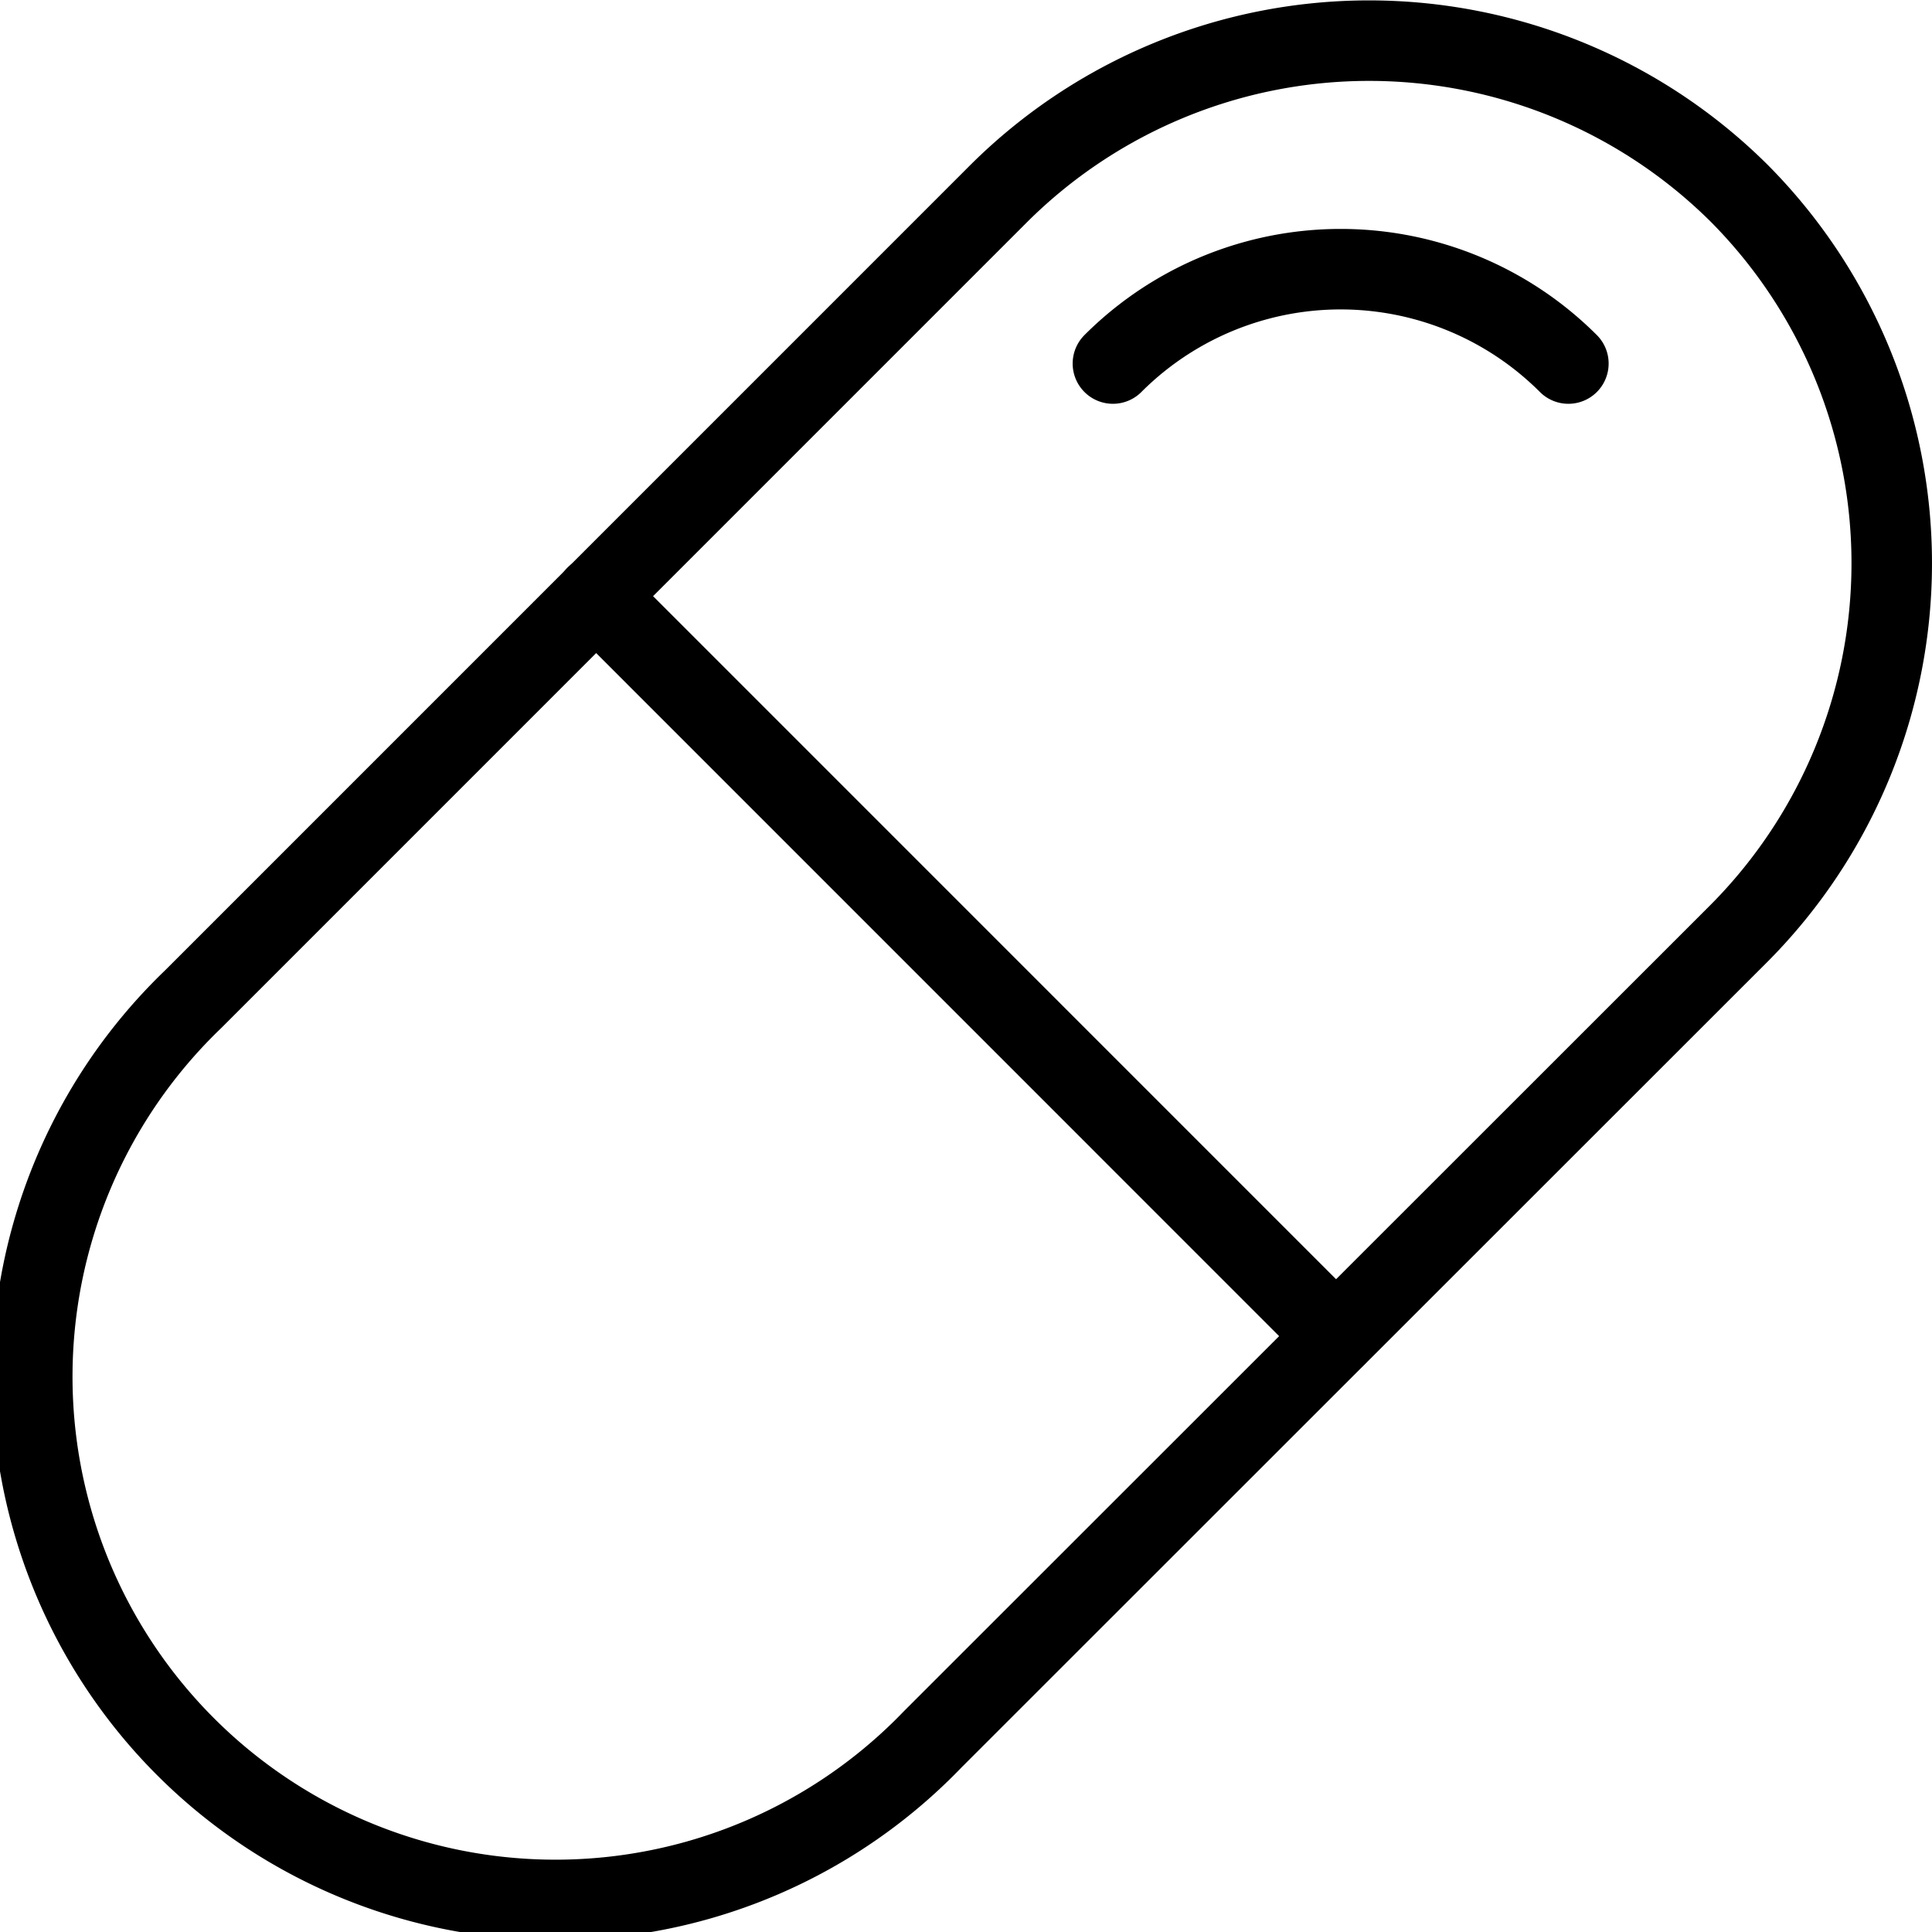 <svg viewBox="0 0 24 24" xmlns="http://www.w3.org/2000/svg"><g transform="matrix(1,0,0,1,0,0)"><path d="M11.588,21.605A6.5,6.5,0,1,1,2.4,12.412L12.411,2.4a6.522,6.522,0,0,1,9.193,0h0a6.52,6.52,0,0,1,0,9.193Z" fill="none" stroke="#000000" stroke-linecap="round" stroke-linejoin="round"></path><path d="M7.404 7.404L16.595 16.596" fill="none" stroke="#000000" stroke-linecap="round" stroke-linejoin="round"></path><path d="M13.825,4.516a4,4,0,0,1,5.658,0" fill="none" stroke="#000000" stroke-linecap="round" stroke-linejoin="round"></path></g></svg>
